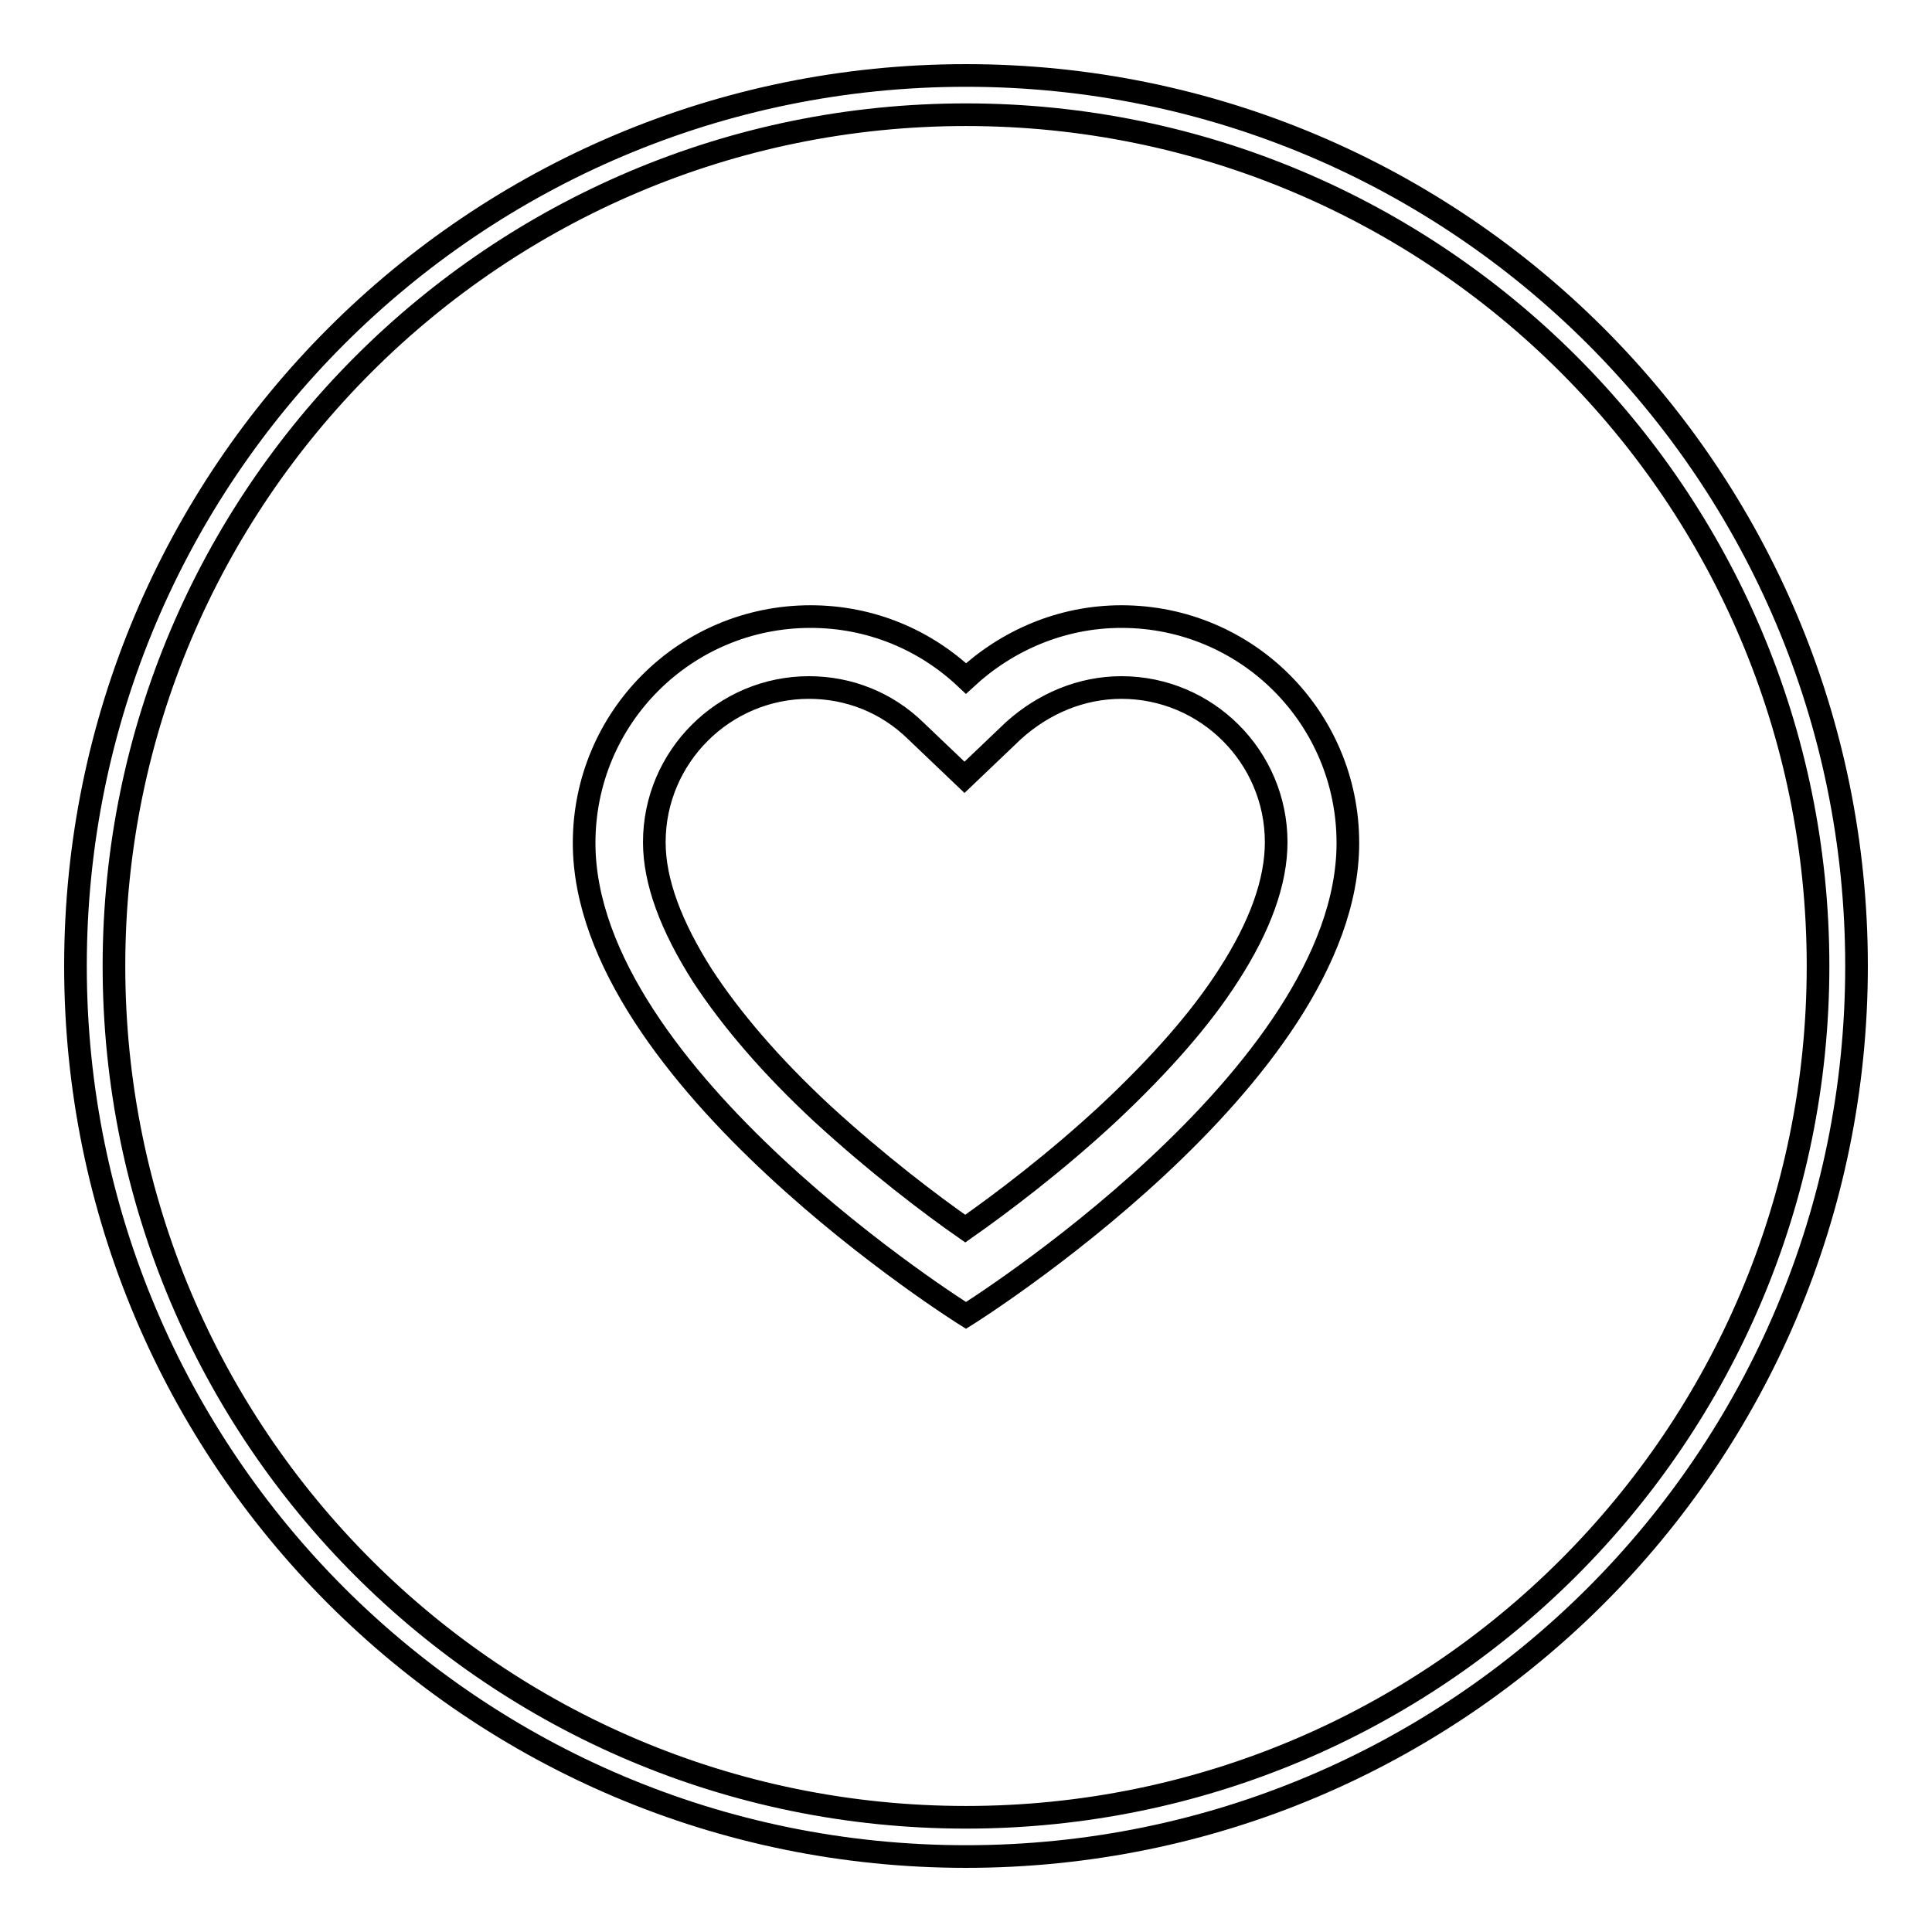 <?xml version="1.0" encoding="utf-8"?>
<!-- Svg Vector Icons : http://www.onlinewebfonts.com/icon -->
<!DOCTYPE svg PUBLIC "-//W3C//DTD SVG 1.1//EN" "http://www.w3.org/Graphics/SVG/1.1/DTD/svg11.dtd">
<svg version="1.1" xmlns="http://www.w3.org/2000/svg" xmlns:xlink="http://www.w3.org/1999/xlink" x="0px" y="0px" viewBox="0 0 256 256" enable-background="new 0 0 256 256" xml:space="preserve">
<g><g><path stroke-width="3" fill-opacity="0" stroke="#000000"  d="M128,246c-65.2,0-118-52.8-118-118C10,62.8,62.8,10,128,10c65.2,0,118,52.8,118,118C246,193.2,193.2,246,128,246z M128,15.2C65.7,15.2,15.1,65.7,15.1,128c0,62.3,50.5,112.8,112.9,112.8c62.3,0,112.9-50.5,112.9-112.8C240.9,65.7,190.3,15.2,128,15.2z"/><path stroke-width="3" fill-opacity="0" stroke="#000000"  d="M148.6,91.1c11.3,0,20.5,9.2,20.5,20.5c0,5.2-2.1,11.1-6.3,17.6c-3.7,5.8-9.1,11.9-15.8,18.2c-7.2,6.7-14.4,12.1-19.1,15.4c-4.6-3.2-11.7-8.6-18.9-15.2c-6.8-6.3-12.1-12.5-15.9-18.3c-4.2-6.6-6.4-12.5-6.4-17.7c0-11.3,9.2-20.5,20.5-20.5c5.3,0,10.3,2,14.1,5.7l6.5,6.2l6.5-6.2C138.3,93.2,143.3,91.1,148.6,91.1 M148.6,81.7c-8,0-15.2,3.2-20.6,8.2c-5.4-5.1-12.6-8.2-20.6-8.2c-16.6,0-30,13.4-30,30c0,31,50.6,62.6,50.6,62.6s50.6-31.6,50.6-62.6C178.6,95.1,165.2,81.7,148.6,81.7L148.6,81.7z"/><path stroke-width="3" fill-opacity="0" stroke="#000000"  d="M128,89.9"/></g></g>
</svg>